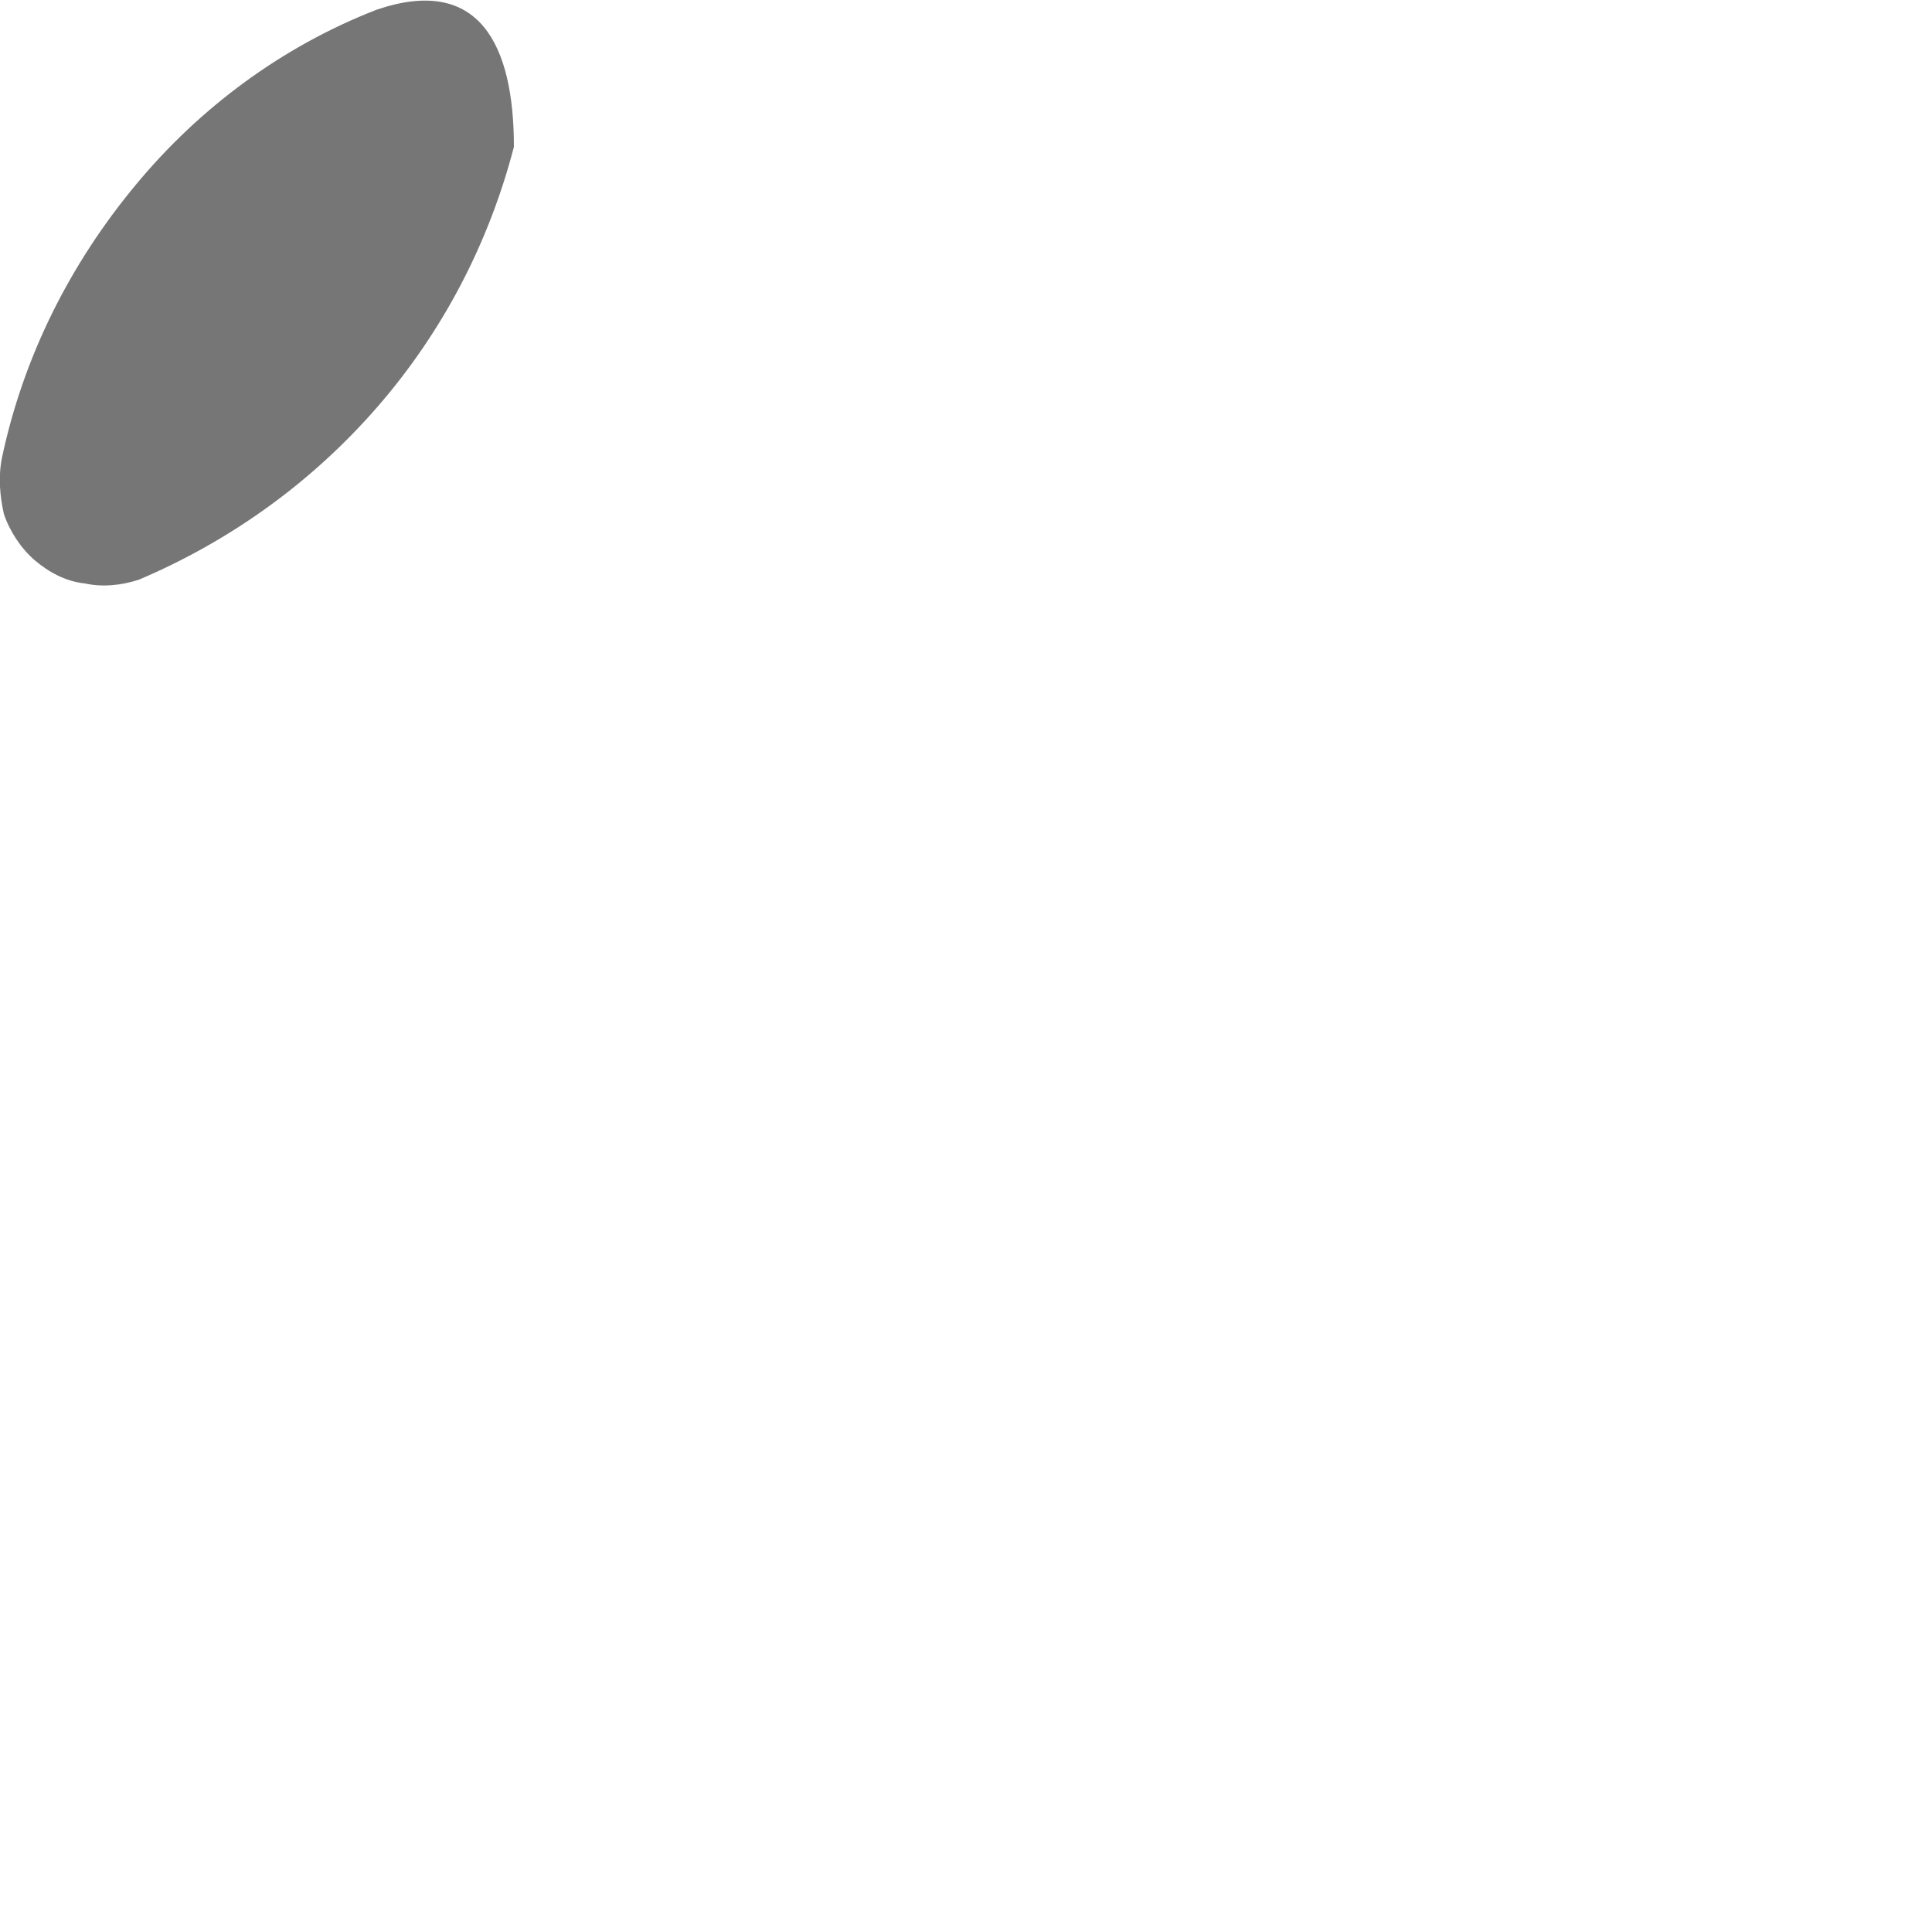 <?xml version="1.0" encoding="utf-8"?>
<svg xmlns="http://www.w3.org/2000/svg" fill="none" height="100%" overflow="visible" preserveAspectRatio="none" style="display: block;" viewBox="0 0 1 1" width="100%">
<path d="M0.266 0.076C0.253 0.126 0.229 0.172 0.195 0.211C0.161 0.25 0.119 0.28 0.072 0.3C0.063 0.303 0.053 0.304 0.044 0.302C0.034 0.301 0.025 0.296 0.018 0.29C0.011 0.284 0.005 0.275 0.002 0.266C-0 0.257 -0.001 0.247 0.001 0.237C0.012 0.185 0.036 0.137 0.07 0.096C0.103 0.056 0.146 0.024 0.195 0.005C0.248 -0.013 0.266 0.023 0.266 0.076Z" fill="#767676" id="Vector"/>
</svg>